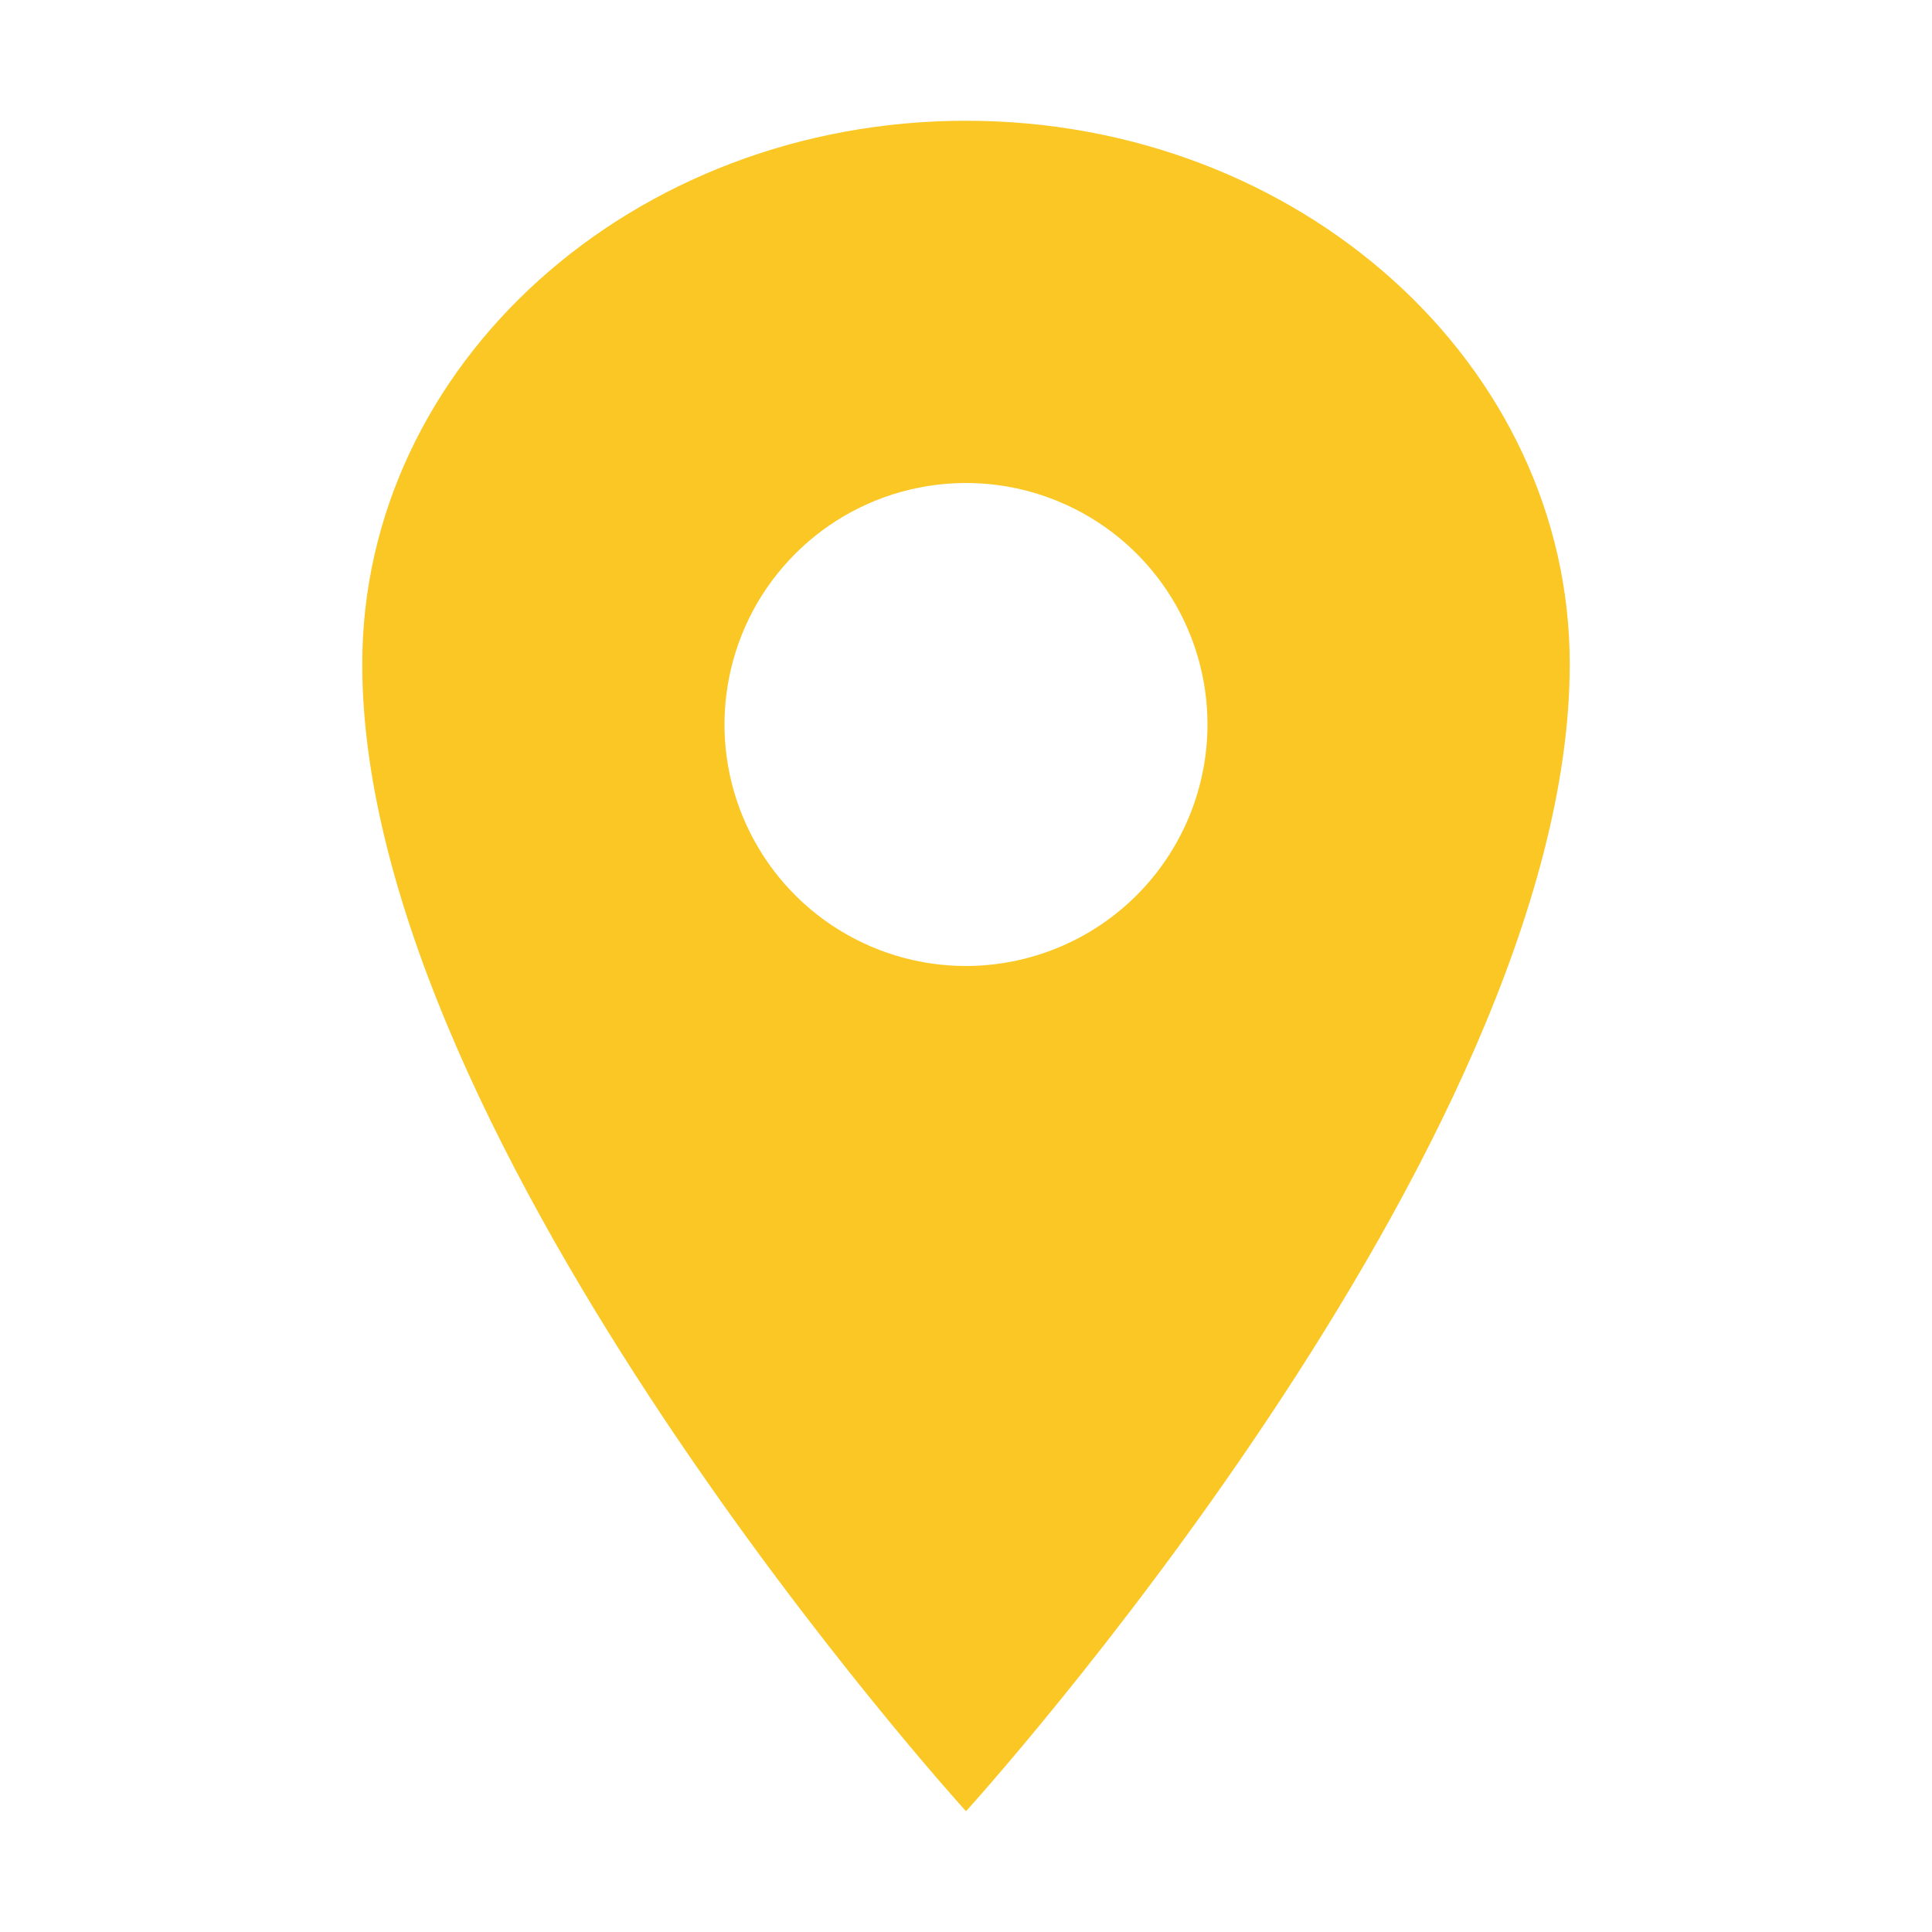 <svg width="42" height="42" viewBox="0 0 42 42" fill="none" xmlns="http://www.w3.org/2000/svg">
<path d="M21 2.625C13.754 2.625 7.875 7.917 7.875 14.438C7.875 24.938 21 39.375 21 39.375C21 39.375 34.125 24.938 34.125 14.438C34.125 7.917 28.246 2.625 21 2.625ZM21 21C19.962 21 18.947 20.692 18.083 20.115C17.22 19.538 16.547 18.718 16.15 17.759C15.752 16.8 15.648 15.744 15.851 14.726C16.053 13.707 16.553 12.772 17.288 12.038C18.022 11.303 18.957 10.803 19.976 10.601C20.994 10.398 22.05 10.502 23.009 10.9C23.968 11.297 24.788 11.97 25.365 12.833C25.942 13.697 26.25 14.712 26.25 15.75C26.248 17.142 25.695 18.476 24.711 19.461C23.726 20.445 22.392 20.998 21 21Z" fill="#FAC725"/>
</svg>
